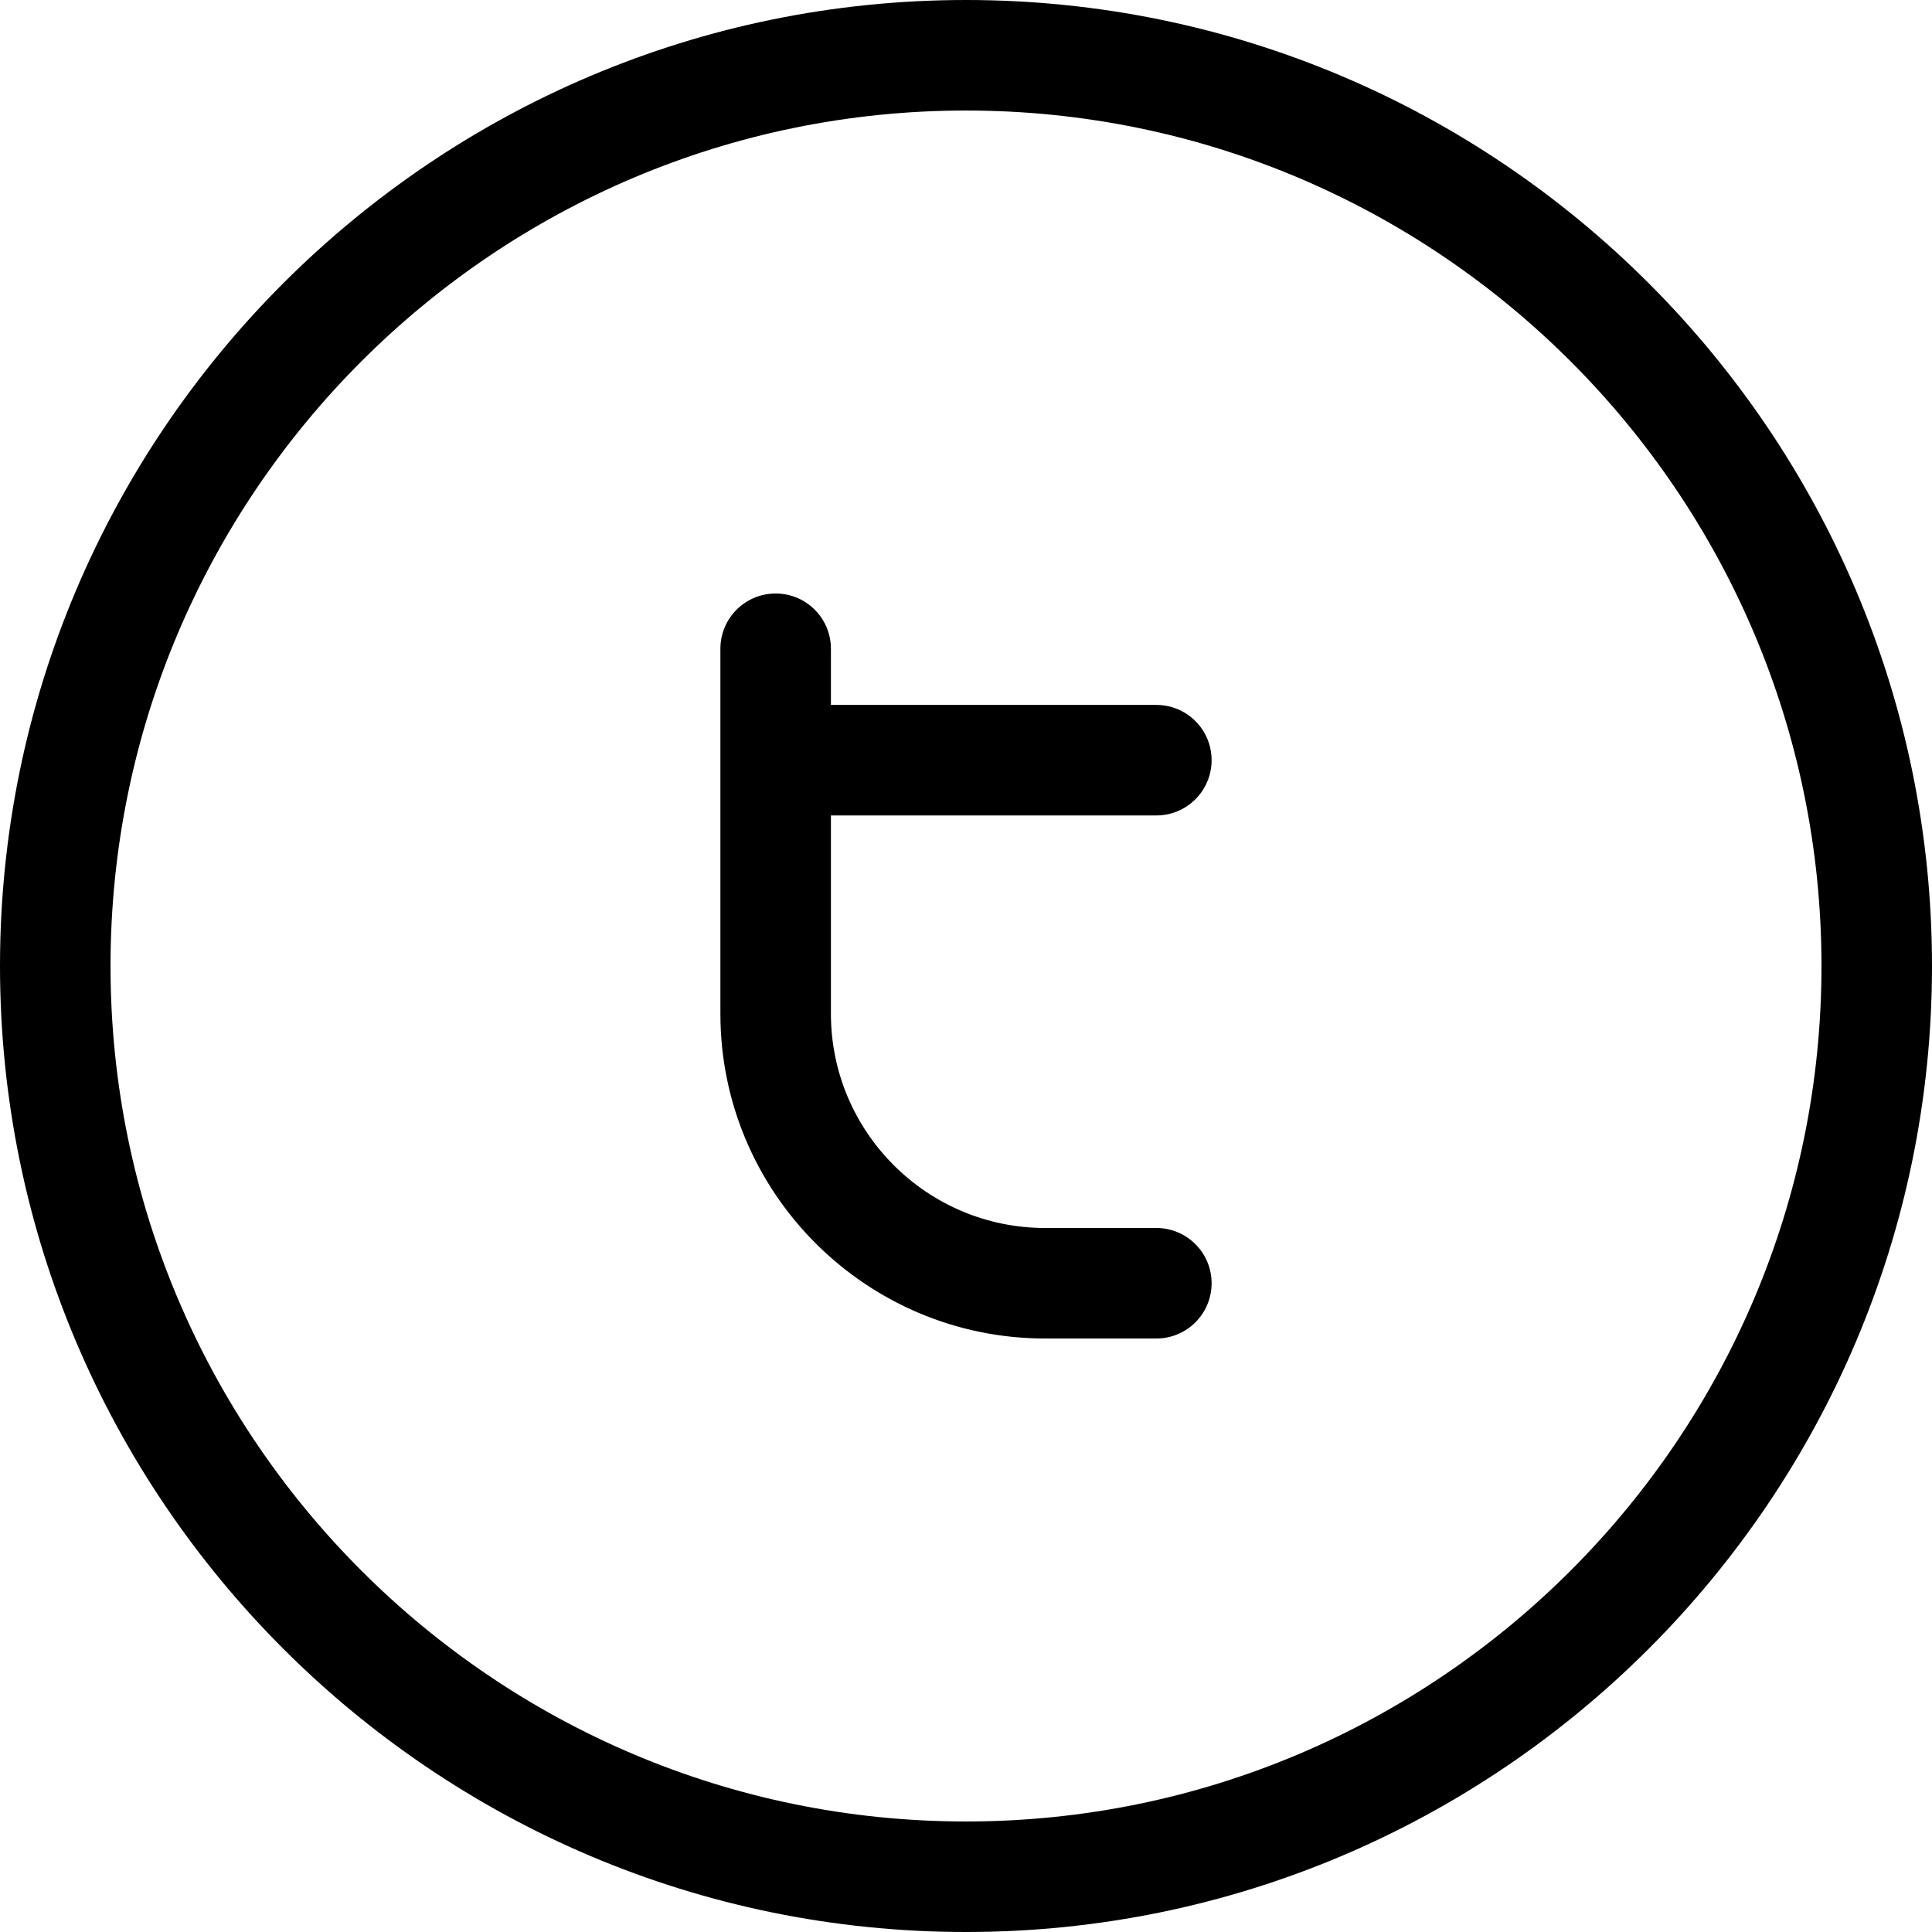 <?xml version="1.0" encoding="iso-8859-1"?>
<!-- Generator: Adobe Illustrator 18.0.0, SVG Export Plug-In . SVG Version: 6.00 Build 0)  -->
<!DOCTYPE svg PUBLIC "-//W3C//DTD SVG 1.1//EN" "http://www.w3.org/Graphics/SVG/1.1/DTD/svg11.dtd">
<svg xmlns="http://www.w3.org/2000/svg" xmlns:xlink="http://www.w3.org/1999/xlink" version="1.1" id="Capa_1" x="0px" y="0px" viewBox="0 0 314.652 314.652" style="enable-background:new 0 0 314.652 314.652;" xml:space="preserve" width="512px" height="512px">
<g>
	<path d="M157.326,0C70.576,0,0,70.576,0,157.326s70.576,157.326,157.326,157.326s157.326-70.576,157.326-157.326   S244.076,0,157.326,0z M157.326,296.652C80.502,296.652,18,234.15,18,157.326S80.502,18,157.326,18s139.326,62.502,139.326,139.326   S234.15,296.652,157.326,296.652z" fill="#000000"/>
	<path d="M188.326,132.806c4.971,0,9-4.029,9-9s-4.029-9-9-9h-53v-9.146c0-4.971-4.029-9-9-9s-9,4.029-9,9v59.448   c0,29.161,23.724,52.886,52.885,52.886h18.115c4.971,0,9-4.029,9-9s-4.029-9-9-9h-18.115c-19.235,0-34.885-15.649-34.885-34.886   v-32.302H188.326z" fill="#000000"/>
</g>
<g>
</g>
<g>
</g>
<g>
</g>
<g>
</g>
<g>
</g>
<g>
</g>
<g>
</g>
<g>
</g>
<g>
</g>
<g>
</g>
<g>
</g>
<g>
</g>
<g>
</g>
<g>
</g>
<g>
</g>
</svg>
